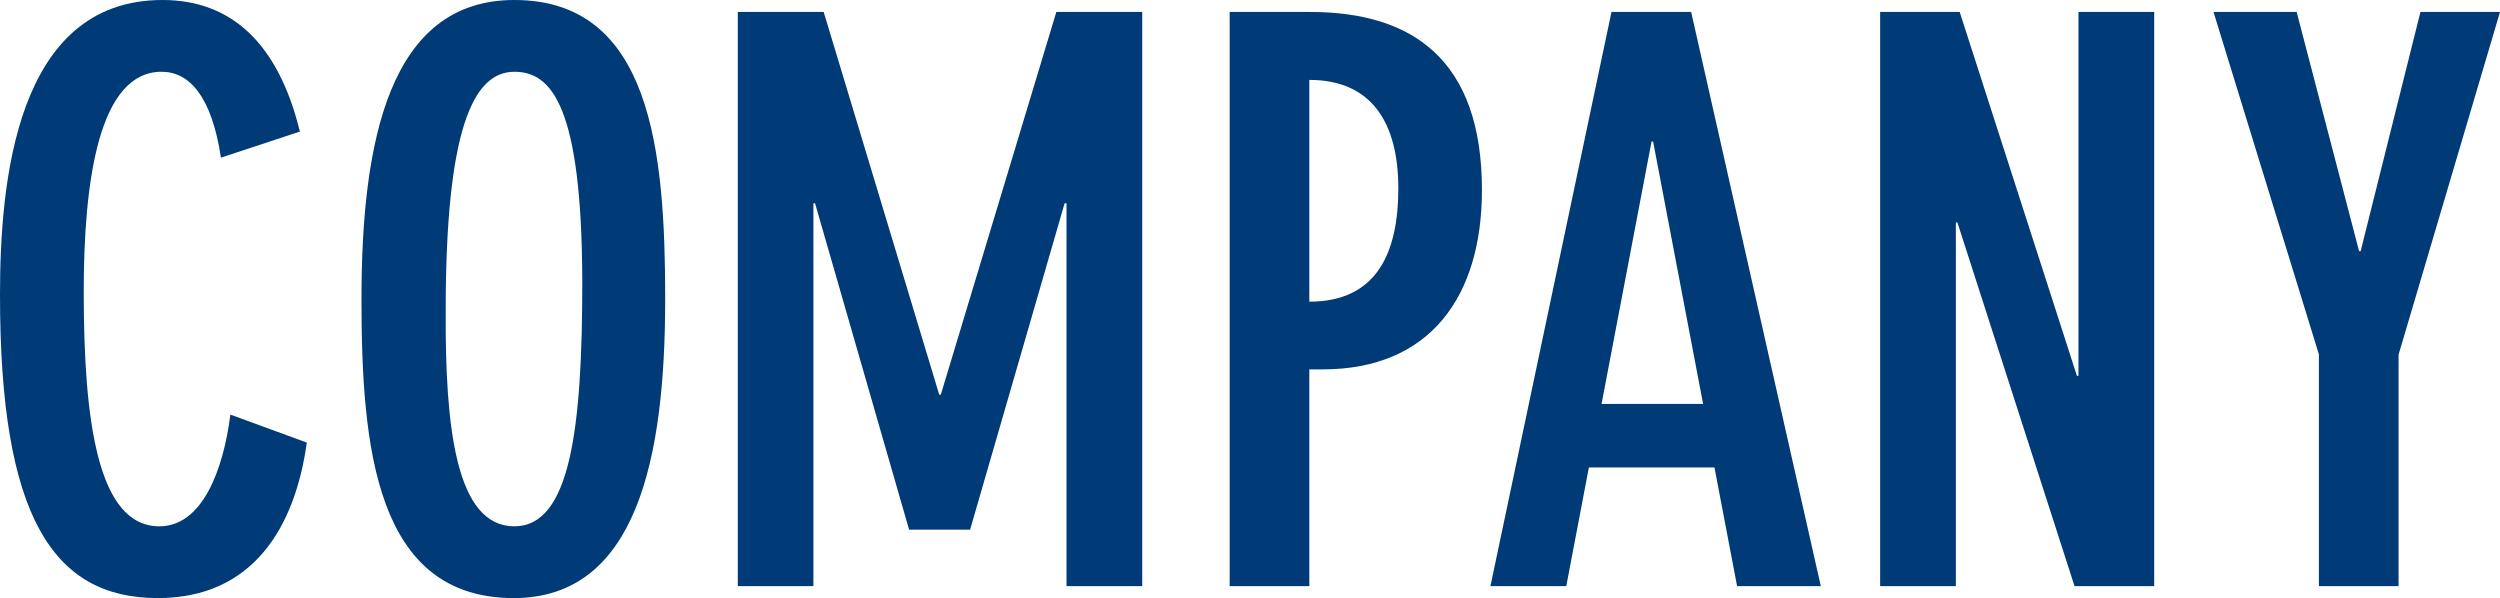 <svg xmlns="http://www.w3.org/2000/svg" viewBox="0 0 209 50"><defs><style>.cls-1{fill:#003a77;}</style></defs><g id="レイヤー_2" data-name="レイヤー 2"><g id="背景"><path class="cls-1" d="M18.47,13.18C17.69,8,15.8,6,13.51,6,8.29,6,7,15,7,24.41,7,35.18,8.16,44,13.32,44c3.59,0,5.35-4.7,5.94-9.34L25.65,37c-1,7.18-4.57,13-12.46,13C4.37,50,0,43.08,0,24.67,0,15.27,1.31,0,13.58,0c5.68,0,9.66,3.52,11.49,11Z"/><path class="cls-1" d="M43,0C54.44,0,55.61,12.6,55.61,25c0,13.25-2.35,25-12.66,25C31.4,50,30.22,37.4,30.22,25,30.22,11.75,32.57,0,43,0Zm0,44c4.7,0,5.68-8.23,5.68-20.5C48.63,8.94,46.15,6,43,6c-3.46,0-5.74,4.84-5.74,20C37.21,35.77,38.12,44,43,44Z"/><path class="cls-1" d="M68.86,1,78.52,33h.13L88.31,1h7.18V49H89.16V17H89l-7.9,27.28H76L68.14,17H68V49H61.68V1Z"/><path class="cls-1" d="M102.8,1h6.73c8.61,0,14.36,4.05,14.36,14.88,0,8.88-4.31,15-13.32,15h-1.11V49H102.8Zm6.66,24.22c5.75,0,7.44-4.25,7.44-9.47,0-5.55-2.28-9.07-7.44-9.07Z"/><path class="cls-1" d="M141.38,1l10.84,48h-7l-1.89-9.92H132.83L130.94,49H124.6L134.72,1Zm1,32.77-4.18-21.94h-.13l-4.18,21.94Z"/><path class="cls-1" d="M163.83,1l9.8,30.42h.13V1h6.33V49h-6.66L163.64,18.6h-.13V49h-6.33V1Z"/><path class="cls-1" d="M192,1l5.22,20h.13l5-20H209l-8.48,28.65V49h-6.66V29.63L185.05,1Z"/></g></g></svg>